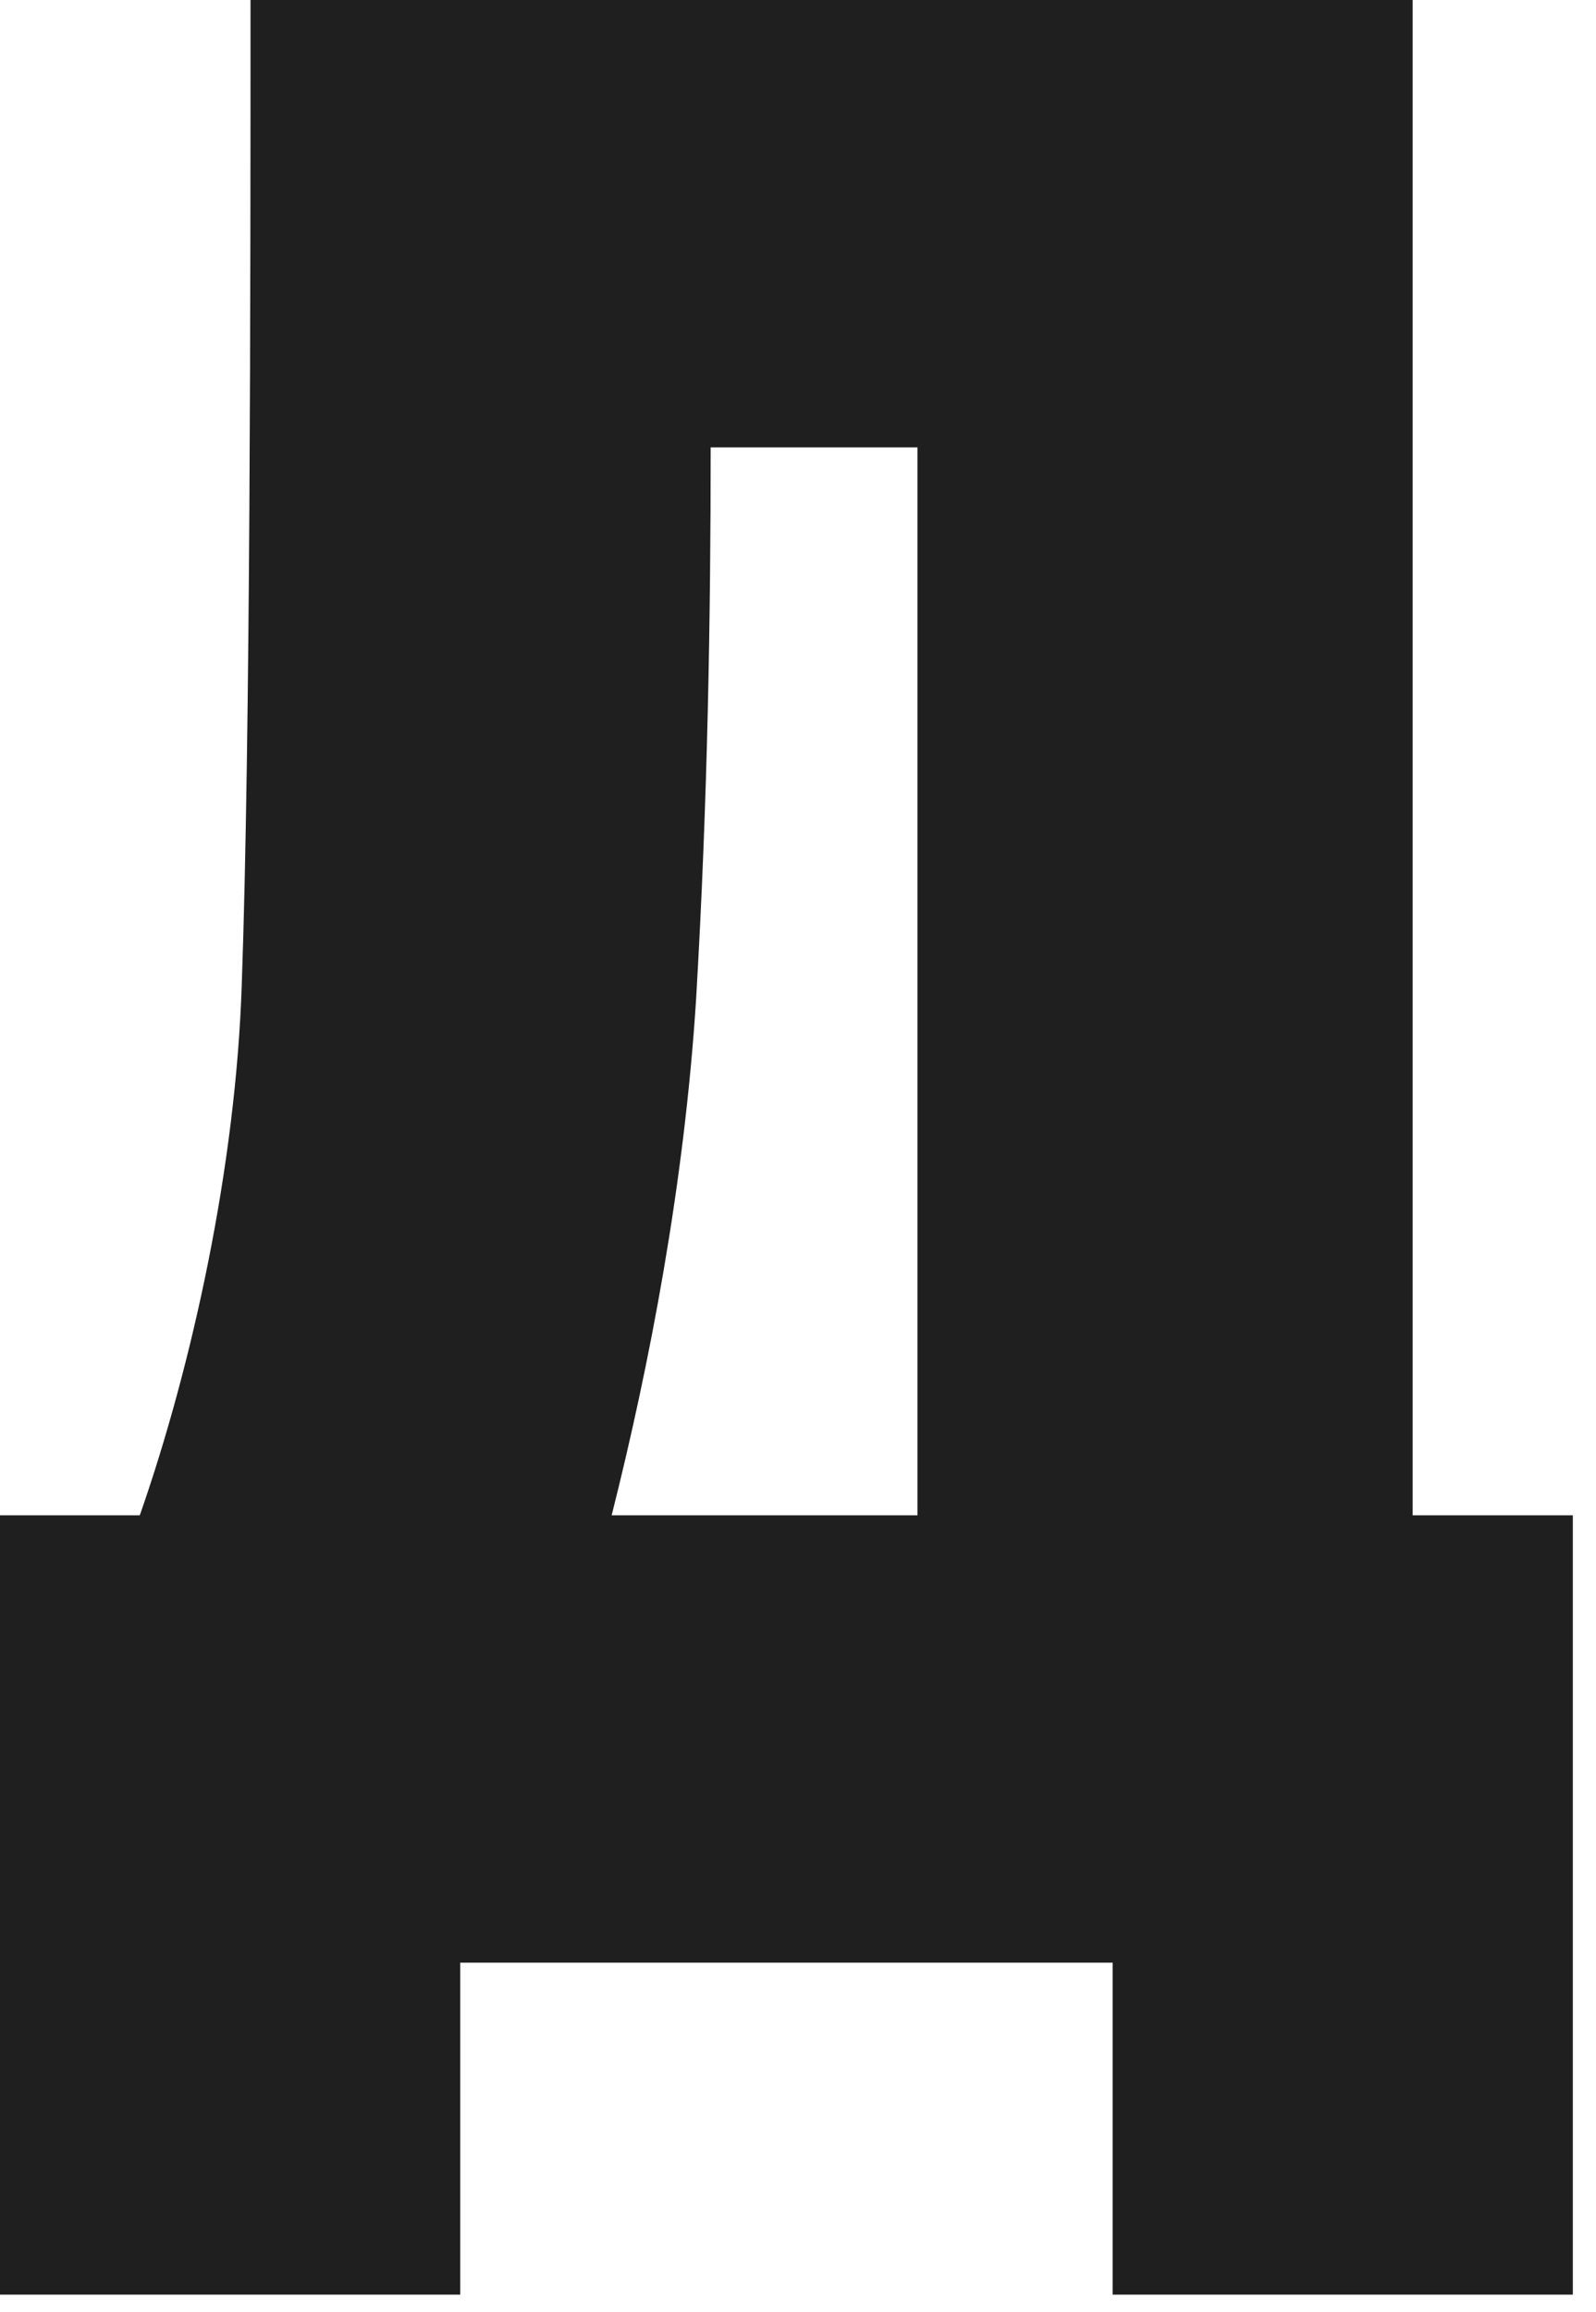 <?xml version="1.0" encoding="UTF-8"?> <svg xmlns="http://www.w3.org/2000/svg" width="29" height="42" viewBox="0 0 29 42" fill="none"><path d="M0 41.688V27.53H2.54C3.493 24.803 4.287 21.185 4.393 17.881C4.551 13.424 4.552 5.086 4.552 0H25.668V27.53H28.579V41.688H20.217V35.657H8.362V41.688H0ZM11.114 27.53H16.671V8.128H12.913C12.913 11.169 12.861 14.525 12.649 18.143C12.437 21.499 11.802 24.803 11.114 27.53Z" fill="#1F1F1F"></path></svg> 
